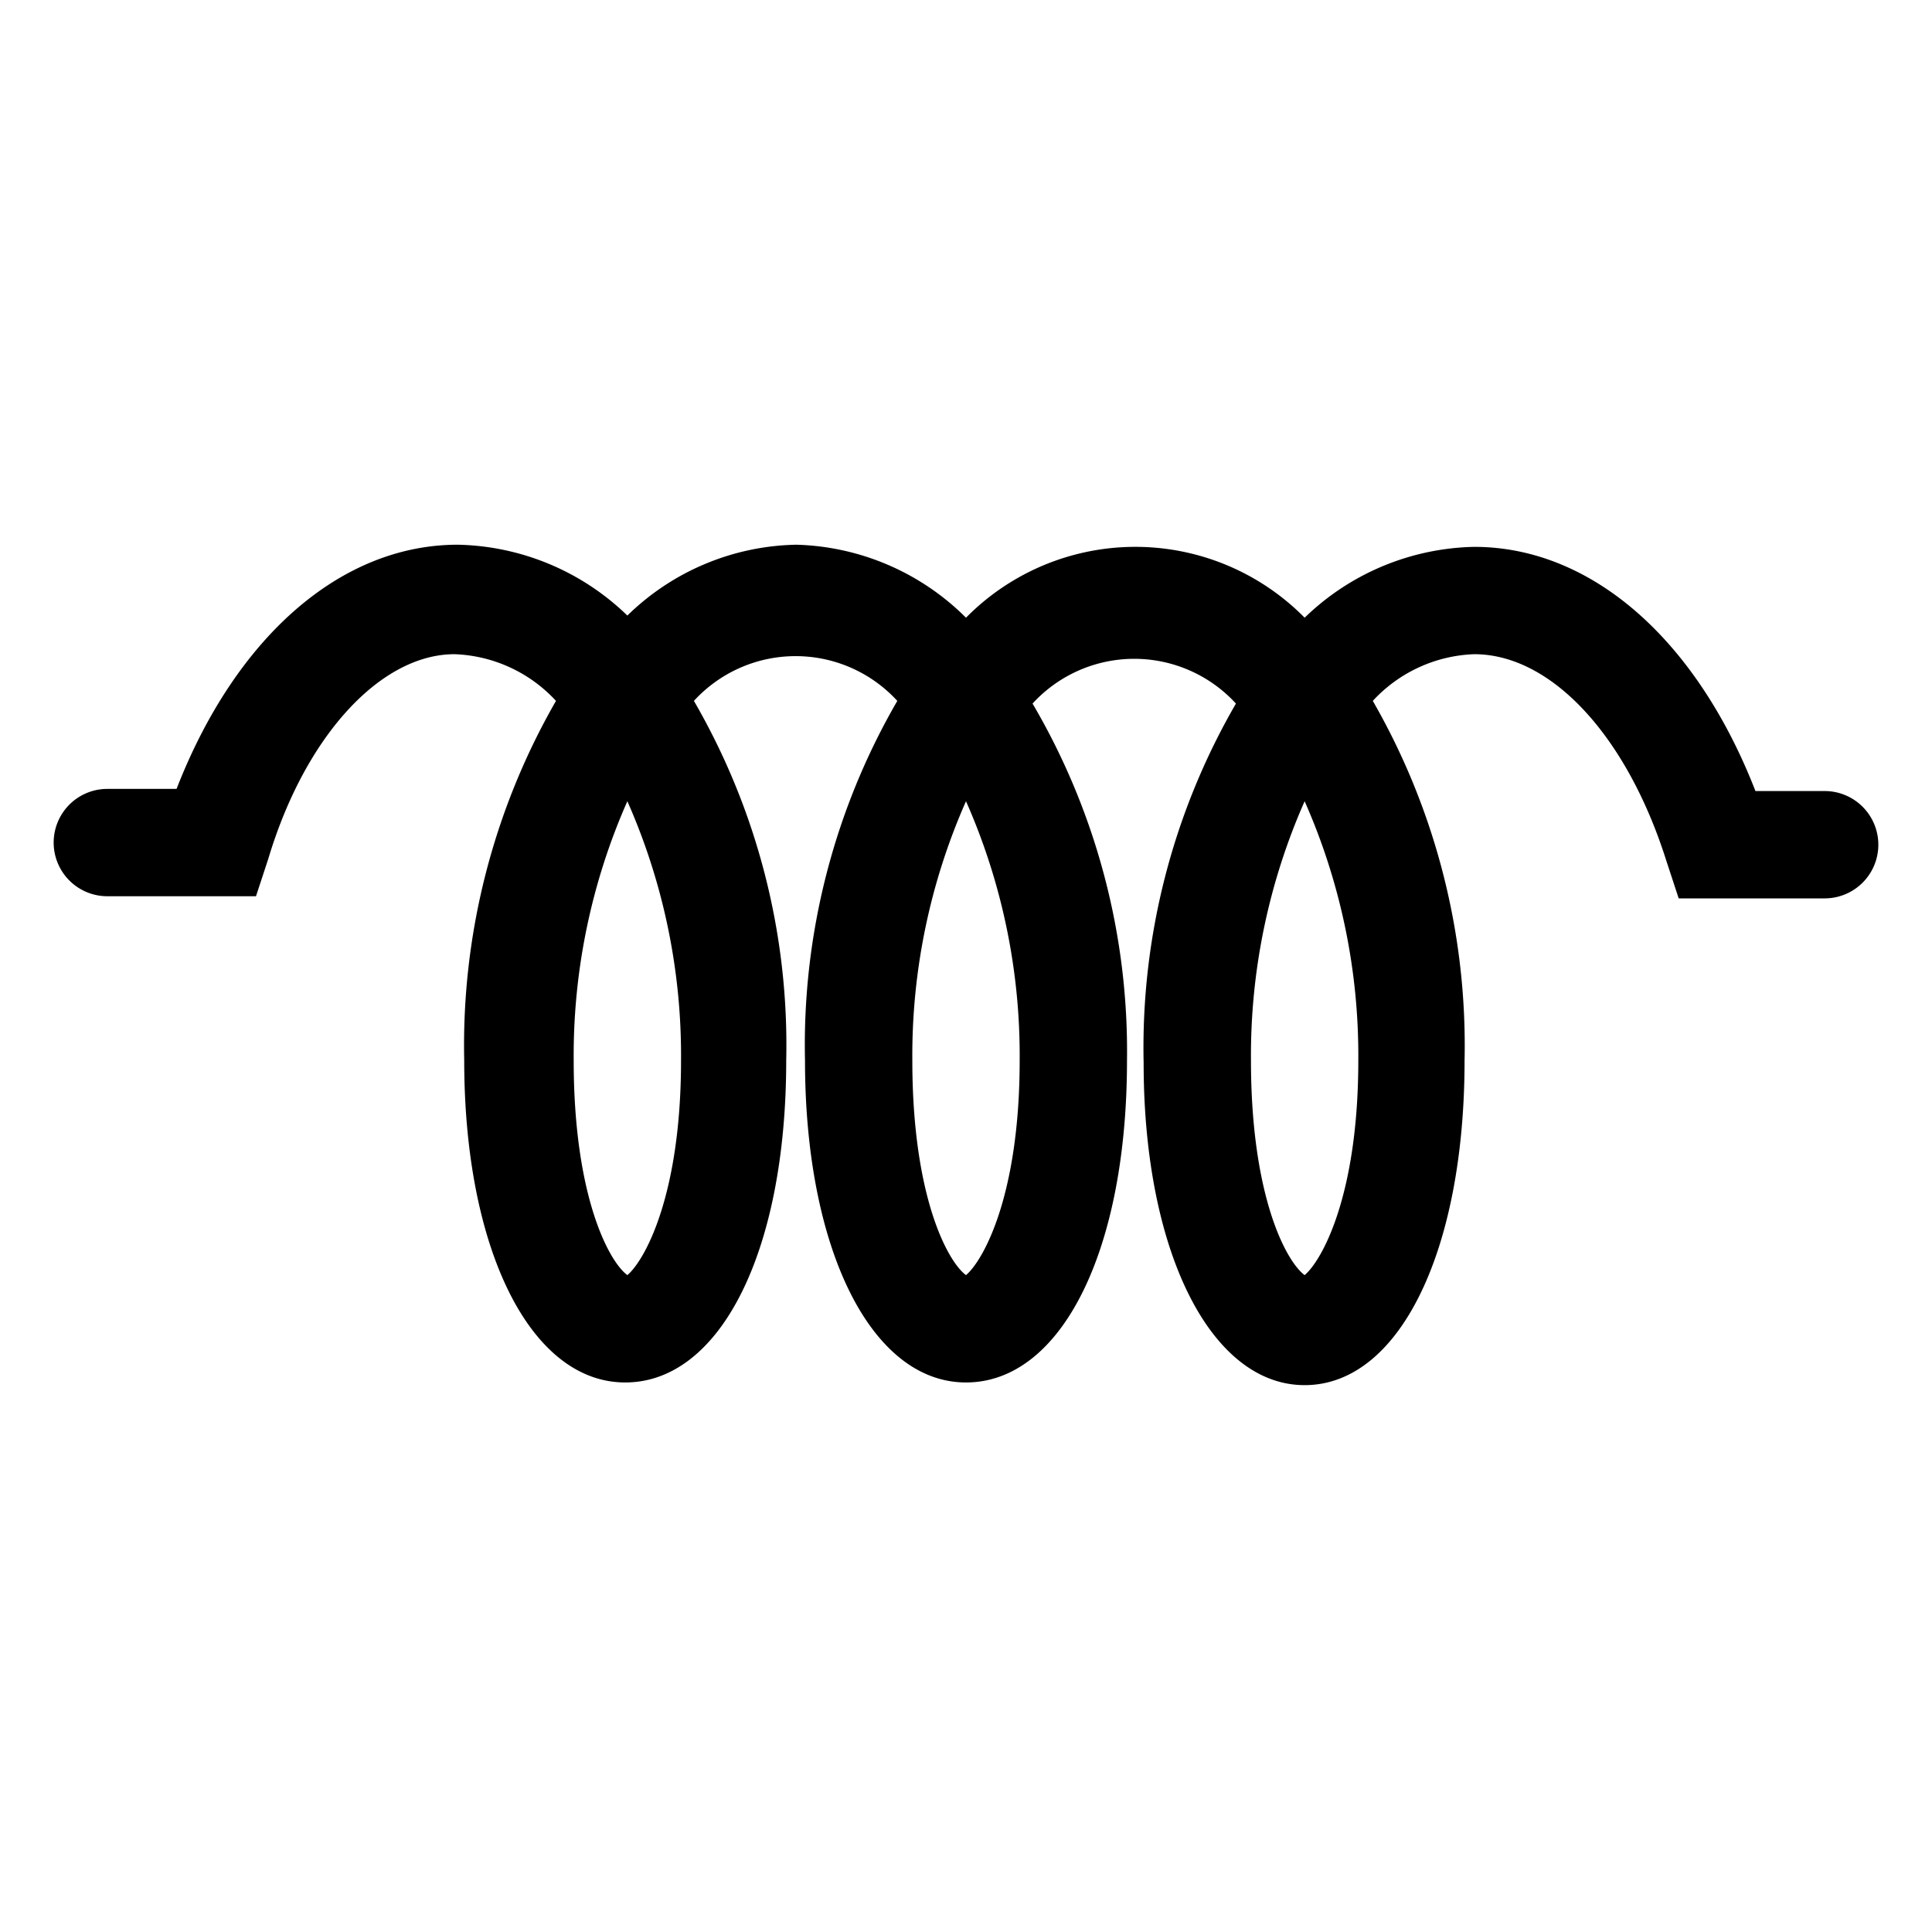 <?xml version="1.0" encoding="utf-8"?>
<!-- Generator: www.svgicons.com -->
<svg xmlns="http://www.w3.org/2000/svg" width="800" height="800" viewBox="0 0 36 36">
<path fill="currentColor" d="M24.31 25.81c-1.75 0-3-2.49-3-6a12.79 12.79 0 0 1 1.72-6.7a2.57 2.57 0 0 0-3.79 0A12.79 12.79 0 0 1 21 19.76c0 3.56-1.23 6-3 6s-3-2.49-3-6a12.79 12.79 0 0 1 1.72-6.7a2.57 2.57 0 0 0-3.79 0a12.79 12.79 0 0 1 1.72 6.7c0 3.56-1.23 6-3 6s-3-2.49-3-6a12.88 12.88 0 0 1 1.71-6.7a2.7 2.7 0 0 0-1.89-.87C7.1 12.19 5.69 13.7 5 16l-.23.7H2a1 1 0 0 1 0-2h1.29c1.1-2.83 3.06-4.55 5.24-4.55a4.67 4.67 0 0 1 3.16 1.32a4.62 4.62 0 0 1 3.15-1.32A4.65 4.65 0 0 1 18 11.51a4.43 4.43 0 0 1 6.31 0a4.67 4.67 0 0 1 3.16-1.32c2.18 0 4.14 1.72 5.24 4.55H34a1 1 0 0 1 0 2h-2.72l-.23-.7c-.74-2.34-2.15-3.85-3.58-3.85a2.7 2.7 0 0 0-1.89.87a12.88 12.88 0 0 1 1.71 6.7c0 3.56-1.22 6.05-2.98 6.05M18 14.93a11.71 11.71 0 0 0-1 4.83c0 2.54.66 3.75 1 4c.32-.27 1-1.48 1-4a11.71 11.71 0 0 0-1-4.83m6.31 0a11.71 11.71 0 0 0-1 4.83c0 2.54.66 3.75 1 4c.32-.27 1-1.48 1-4a11.71 11.71 0 0 0-1-4.83m-12.62 0a11.71 11.71 0 0 0-1 4.83c0 2.54.66 3.75 1 4c.32-.27 1-1.48 1-4a11.71 11.71 0 0 0-1-4.83" class="clr-i-outline clr-i-outline-path-1"/><path fill="none" d="M0 0h36v36H0z"/>
</svg>